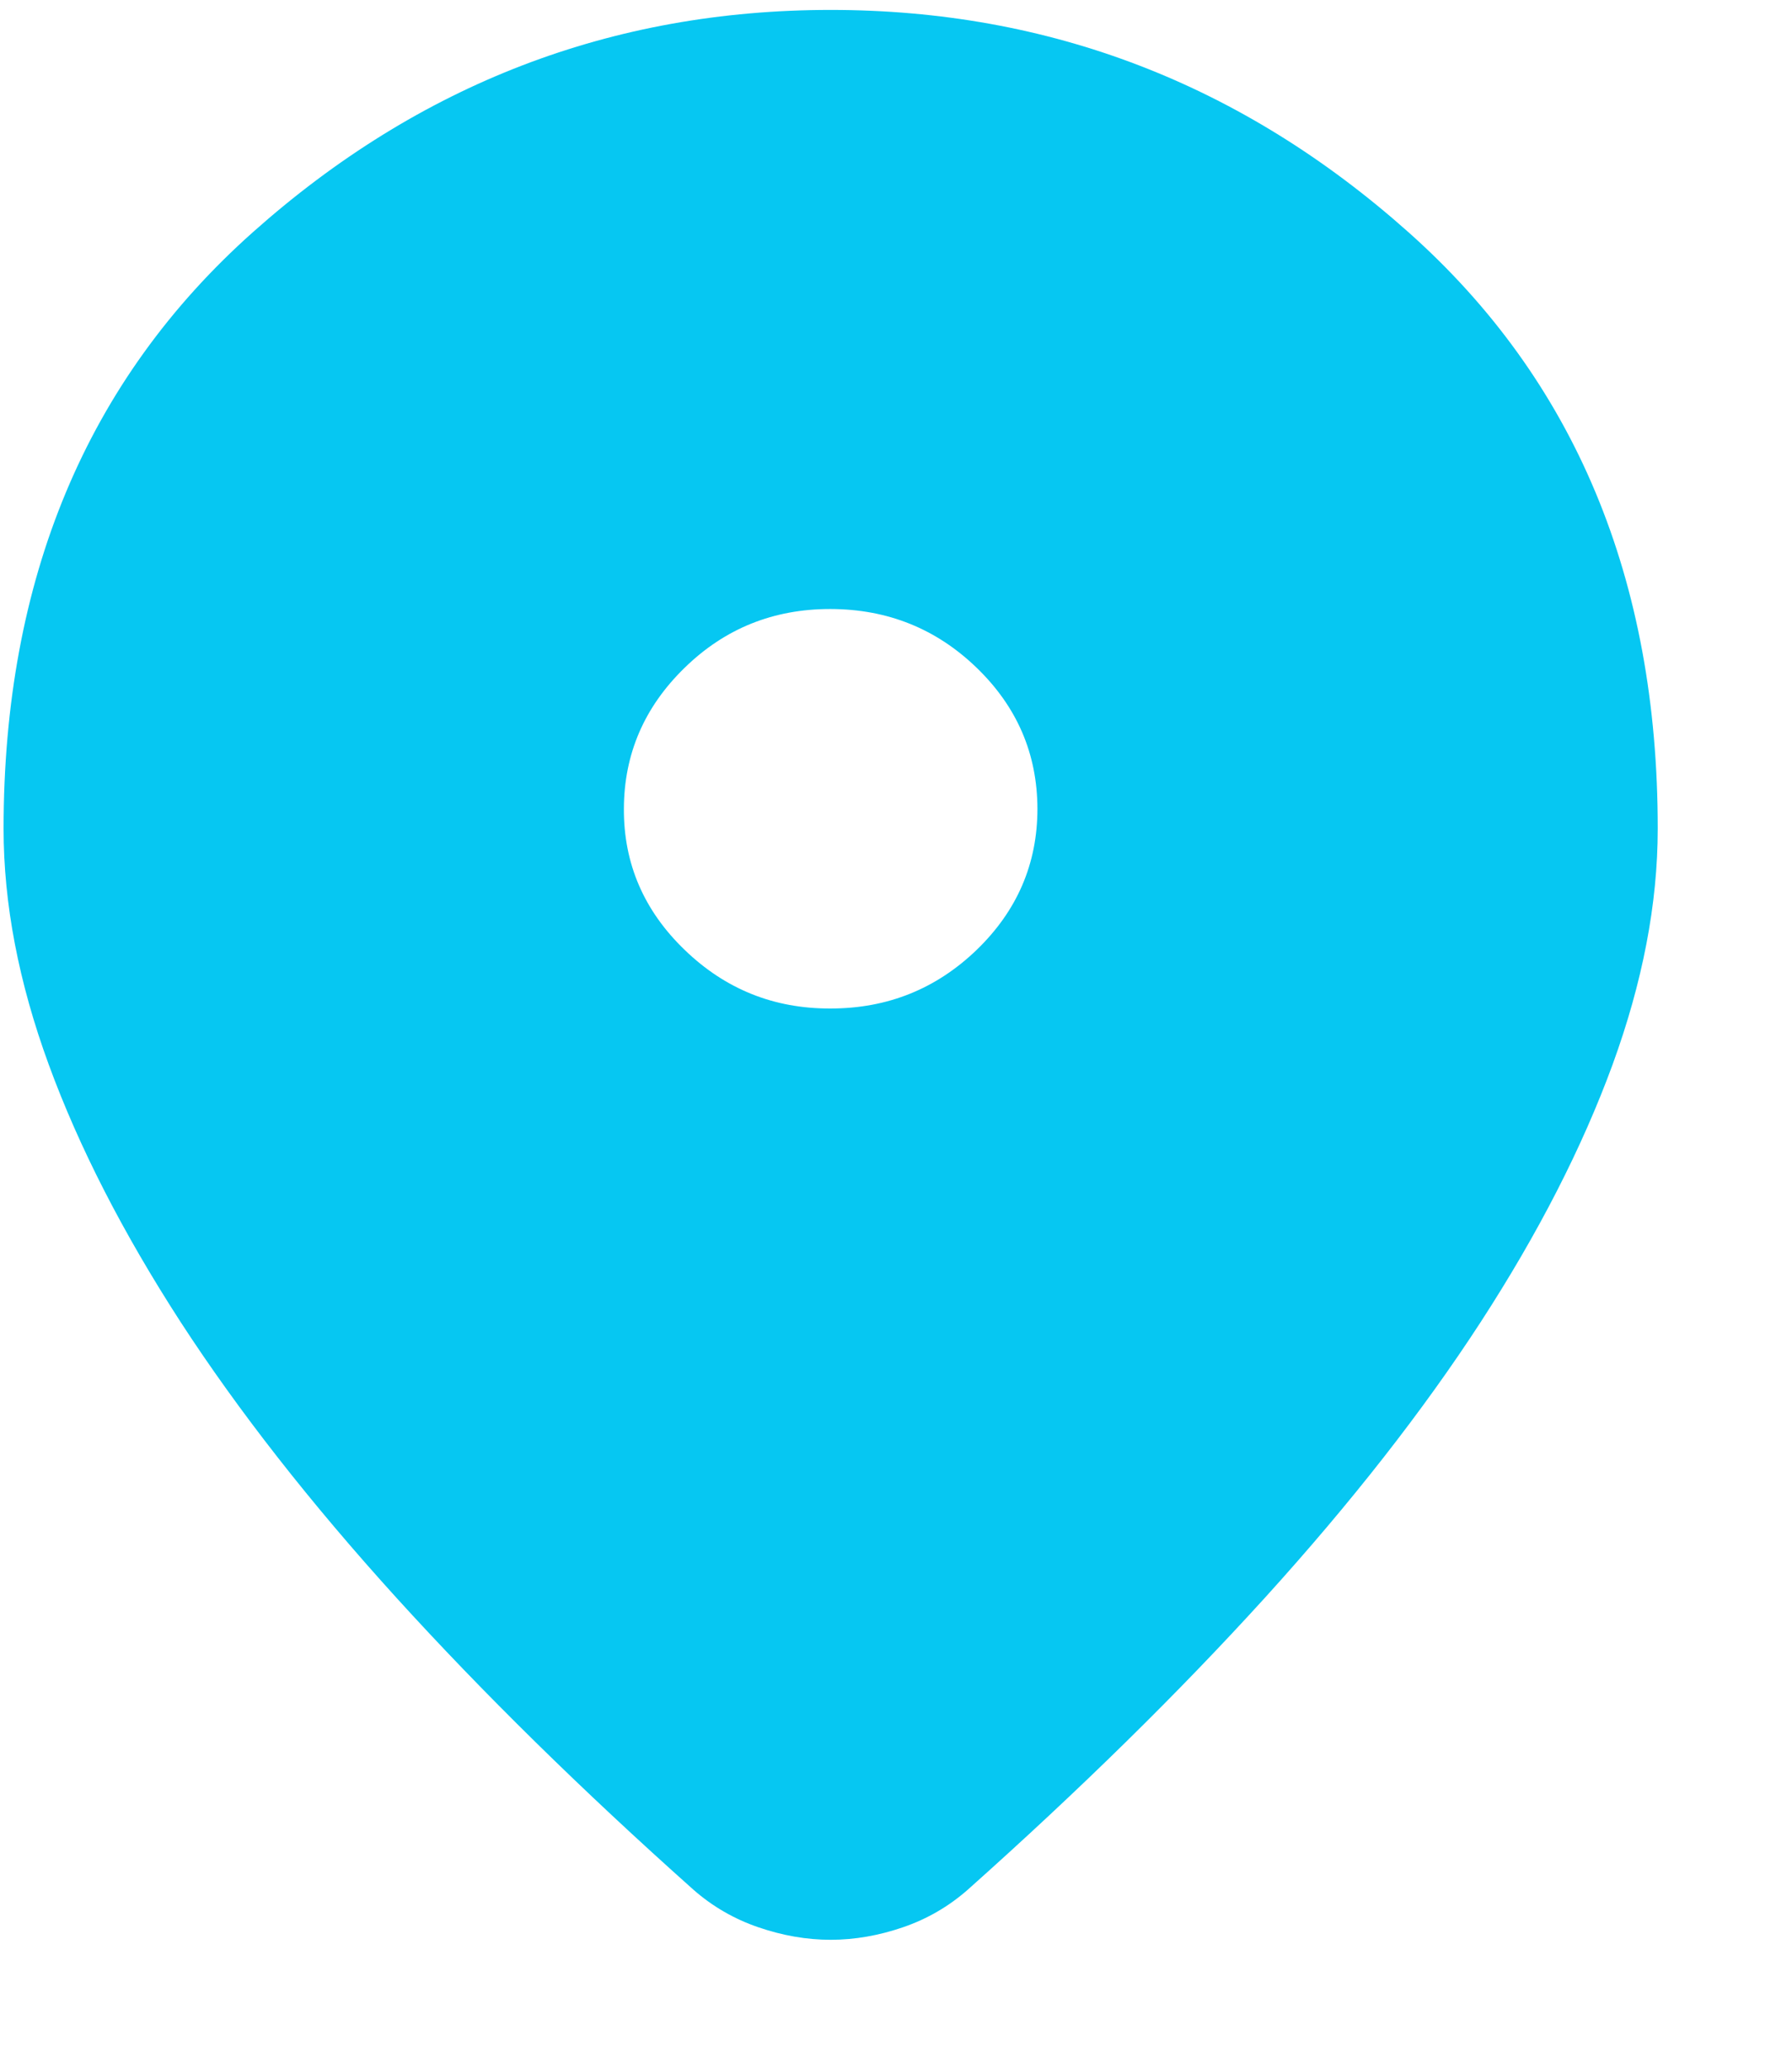 <svg width="13" height="15" viewBox="0 0 13 15" fill="none" xmlns="http://www.w3.org/2000/svg">
<path d="M6.026 14.072C5.851 14.072 5.676 14.041 5.501 13.981C5.326 13.921 5.169 13.83 5.032 13.71C4.219 12.985 3.501 12.279 2.876 11.591C2.251 10.902 1.729 10.235 1.31 9.59C0.892 8.944 0.573 8.322 0.354 7.724C0.135 7.126 0.026 6.556 0.026 6.012C0.026 4.201 0.629 2.758 1.835 1.684C3.042 0.609 4.439 0.072 6.026 0.072C7.613 0.072 9.01 0.609 10.217 1.684C11.424 2.758 12.027 4.201 12.026 6.012C12.026 6.556 11.916 7.126 11.698 7.724C11.479 8.322 11.161 8.944 10.742 9.59C10.323 10.235 9.801 10.902 9.176 11.591C8.551 12.279 7.832 12.985 7.019 13.71C6.882 13.83 6.726 13.921 6.551 13.981C6.376 14.041 6.201 14.072 6.026 14.072ZM6.026 7.316C6.438 7.316 6.791 7.174 7.085 6.891C7.379 6.607 7.526 6.266 7.526 5.867C7.525 5.468 7.378 5.127 7.085 4.844C6.792 4.561 6.439 4.419 6.026 4.418C5.612 4.417 5.259 4.559 4.967 4.844C4.674 5.129 4.527 5.47 4.526 5.867C4.524 6.264 4.671 6.606 4.967 6.891C5.262 7.176 5.615 7.318 6.026 7.316Z" fill="#06C7F2"/>
</svg>
